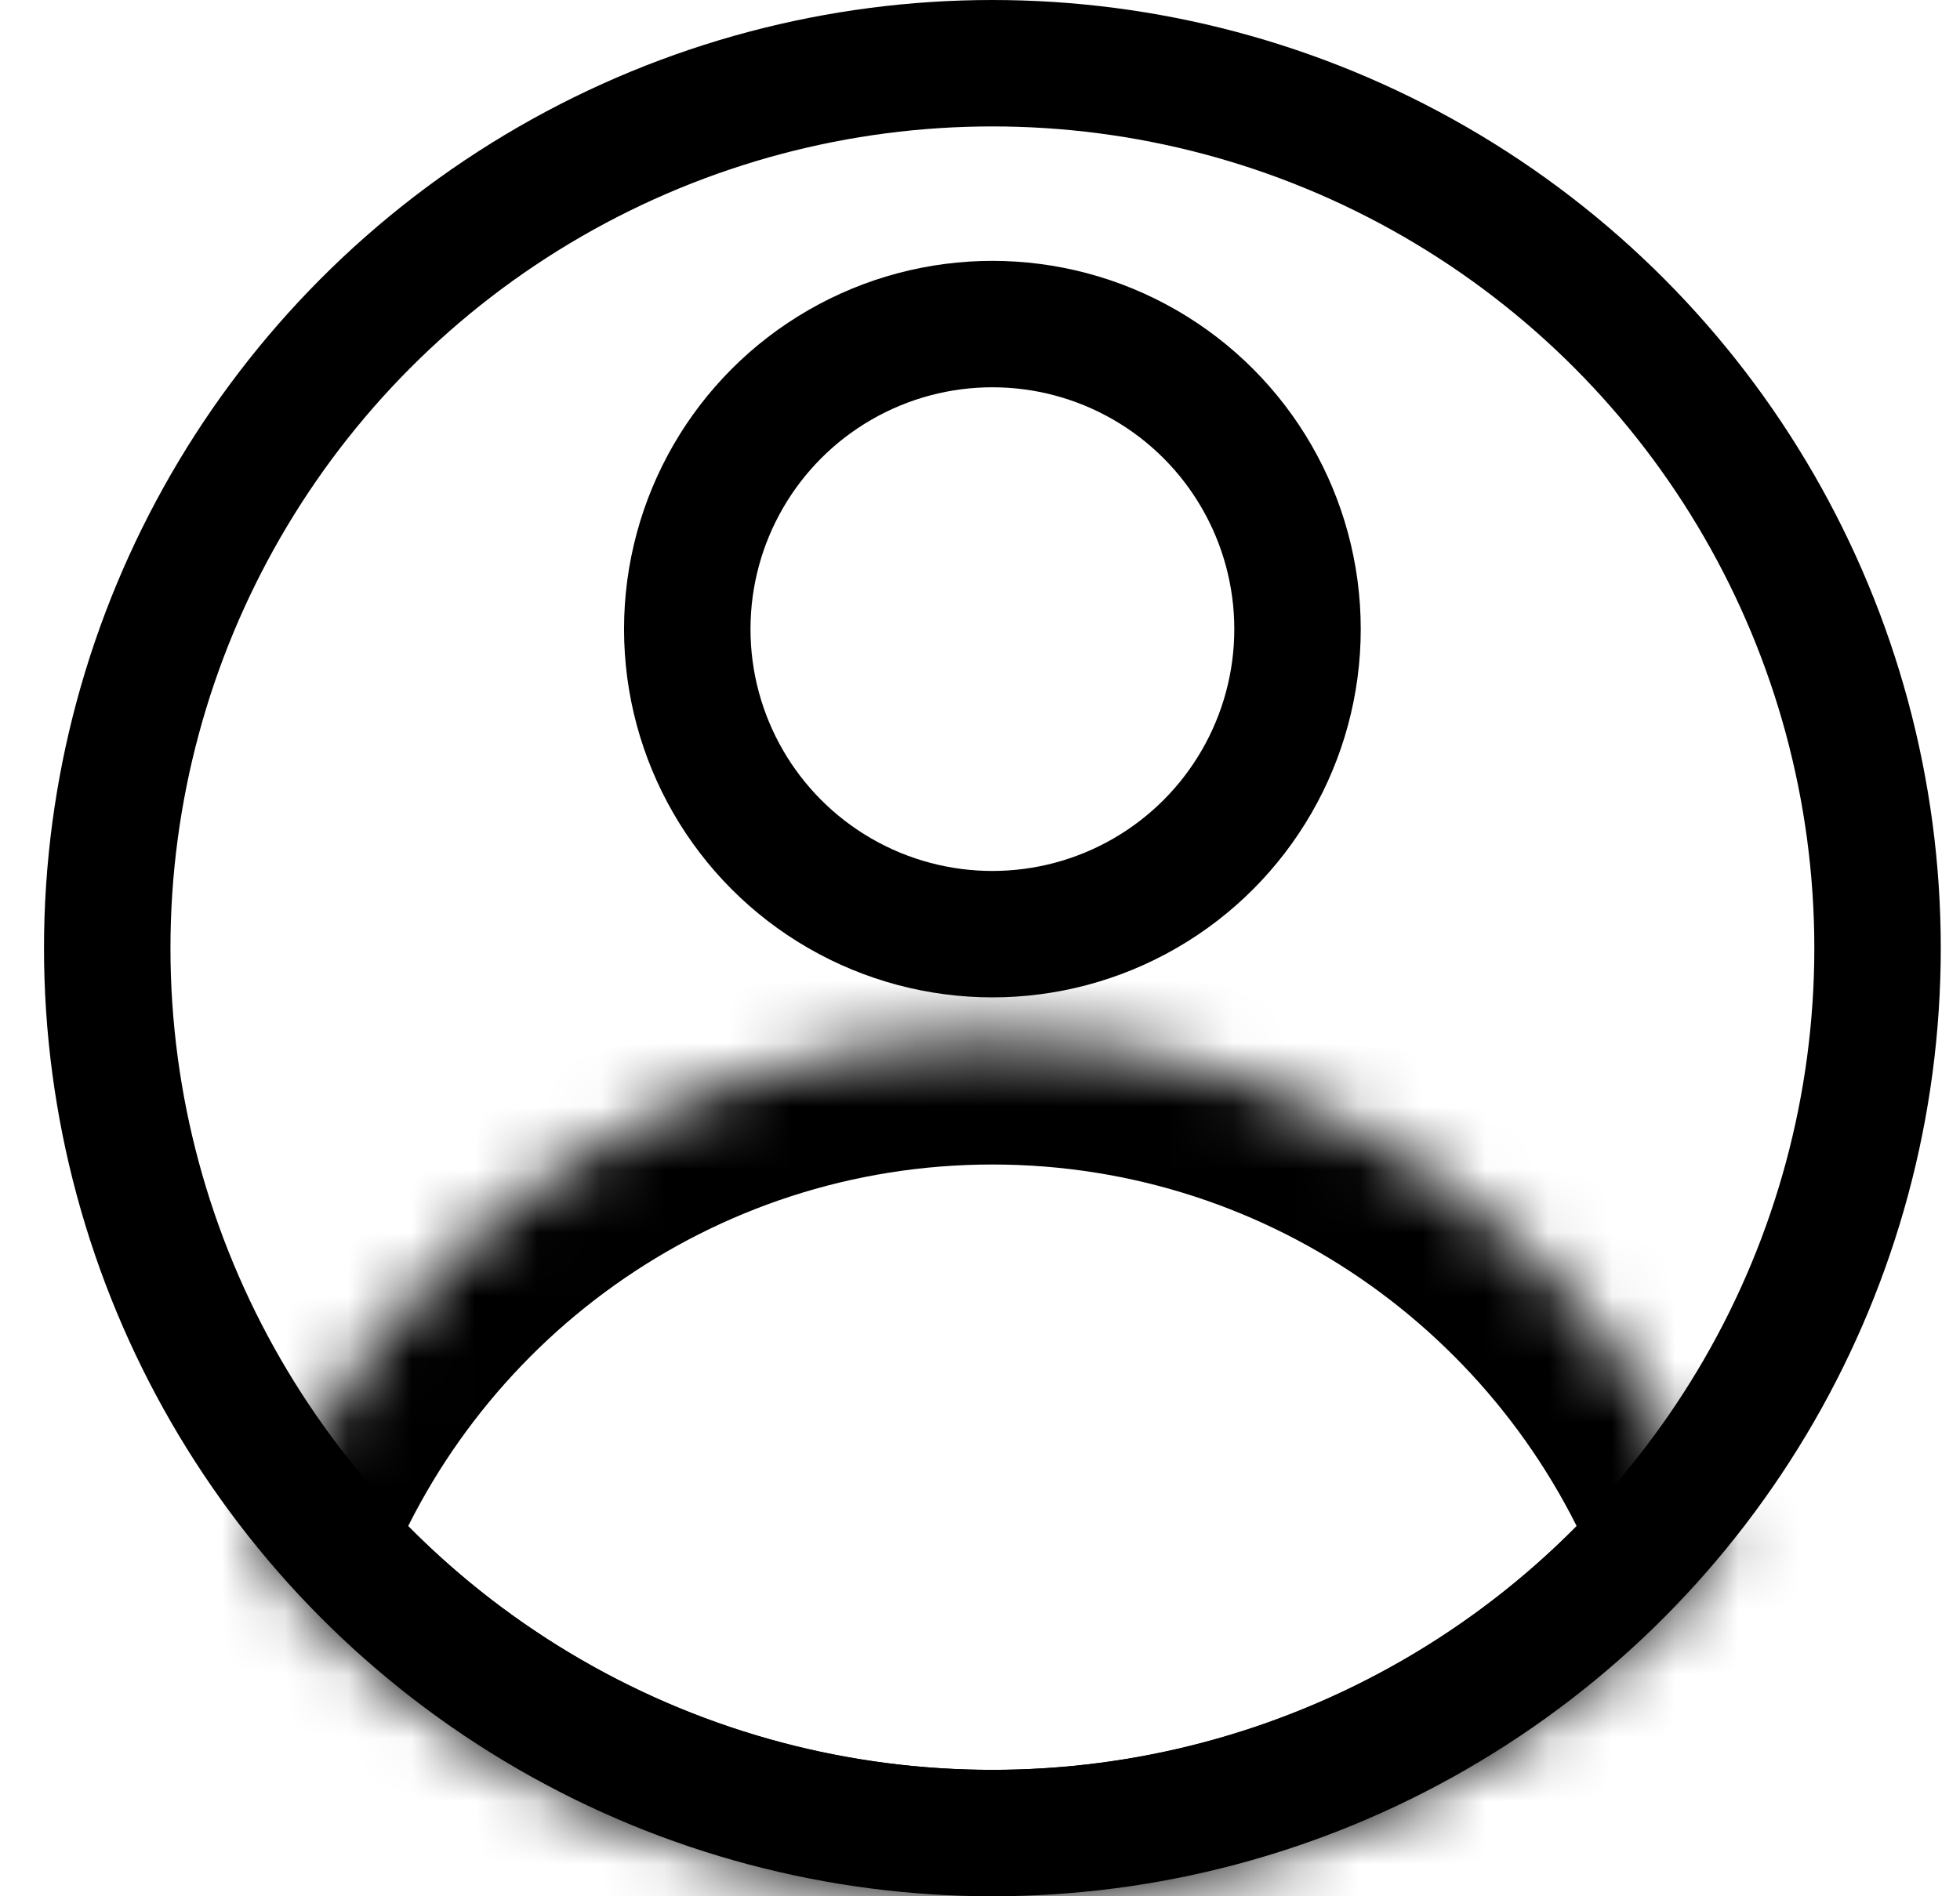 <svg width="31" height="30" viewBox="0 0 31 30" fill="none" xmlns="http://www.w3.org/2000/svg">
<g id="Group 2">
<circle id="Ellipse 8" cx="15.696" cy="15" r="14" stroke="black" stroke-width="2"/>
<g id="Intersect">
<mask id="path-2-inside-1_6_3686" fill="white">
<path fill-rule="evenodd" clip-rule="evenodd" d="M4.113 24.531C5.848 19.798 10.379 16.423 15.697 16.423C21.013 16.423 25.545 19.798 27.28 24.53C24.529 27.87 20.361 30 15.696 30C11.031 30 6.864 27.87 4.113 24.531Z"/>
</mask>
<path d="M4.113 24.531L2.235 23.842L1.841 24.918L2.569 25.802L4.113 24.531ZM27.28 24.53L28.824 25.802L29.552 24.917L29.158 23.841L27.28 24.53ZM5.991 25.219C7.447 21.245 11.249 18.423 15.697 18.423V14.423C9.51 14.423 4.248 18.351 2.235 23.842L5.991 25.219ZM15.697 18.423C20.144 18.423 23.945 21.245 25.402 25.219L29.158 23.841C27.144 18.351 21.883 14.423 15.697 14.423V18.423ZM25.736 23.259C23.349 26.157 19.738 28 15.696 28V32C20.984 32 25.709 29.583 28.824 25.802L25.736 23.259ZM15.696 28C11.654 28 8.044 26.157 5.657 23.259L2.569 25.802C5.684 29.584 10.409 32 15.696 32V28Z" fill="black" mask="url(#path-2-inside-1_6_3686)"/>
</g>
<circle id="Ellipse 9" cx="15.696" cy="9.953" r="4.826" stroke="black" stroke-width="2"/>
</g>
</svg>
